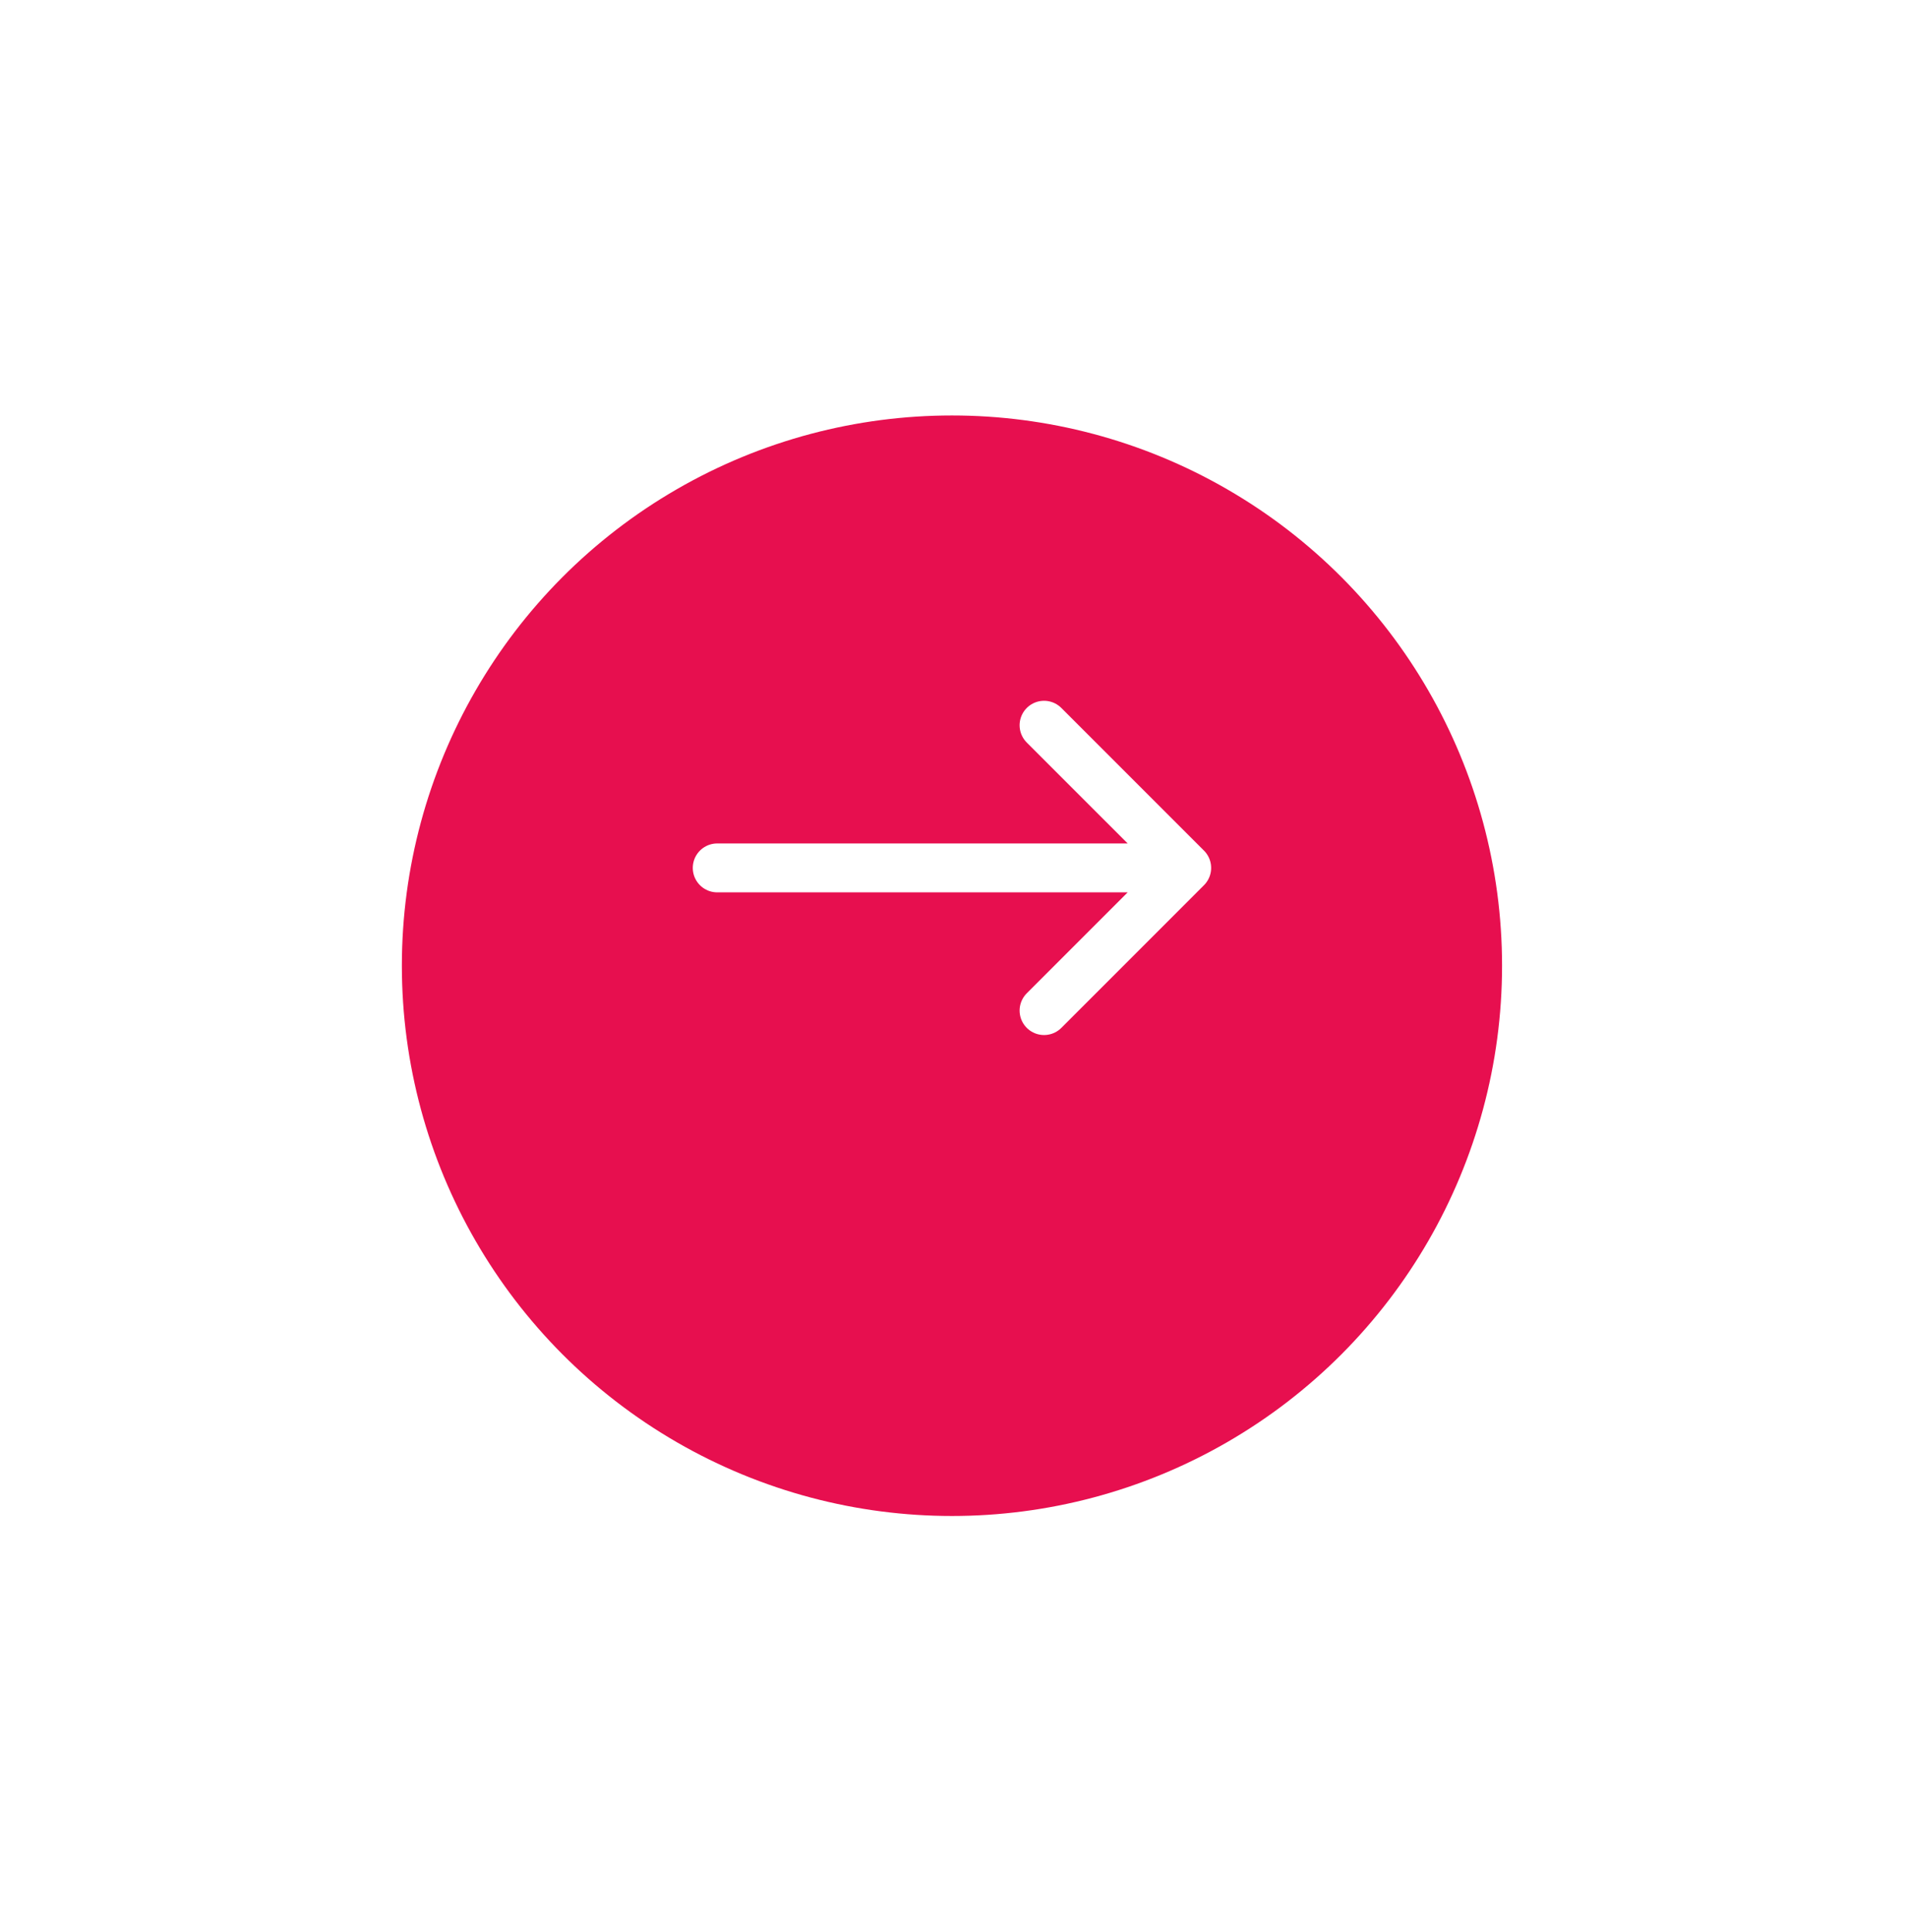<svg width="78" height="79" viewBox="0 0 78 79" fill="none" xmlns="http://www.w3.org/2000/svg">
<g filter="url(#filter0_d_469_1089)">
<circle cx="38.937" cy="35.488" r="22.5" fill="#E70F4F"/>
</g>
<path d="M29.336 35.488H48.538M48.538 35.488L42.704 29.655M48.538 35.488L42.704 41.322" stroke="white" stroke-width="2" stroke-linecap="round" stroke-linejoin="round"/>
<defs>
<filter id="filter0_d_469_1089" x="0.137" y="0.688" width="77.6" height="77.6" filterUnits="userSpaceOnUse" color-interpolation-filters="sRGB">
<feFlood flood-opacity="0" result="BackgroundImageFix"/>
<feColorMatrix in="SourceAlpha" type="matrix" values="0 0 0 0 0 0 0 0 0 0 0 0 0 0 0 0 0 0 127 0" result="hardAlpha"/>
<feOffset dy="4"/>
<feGaussianBlur stdDeviation="8.15"/>
<feComposite in2="hardAlpha" operator="out"/>
<feColorMatrix type="matrix" values="0 0 0 0 0 0 0 0 0 0 0 0 0 0 0 0 0 0 0.25 0"/>
<feBlend mode="normal" in2="BackgroundImageFix" result="effect1_dropShadow_469_1089"/>
<feBlend mode="normal" in="SourceGraphic" in2="effect1_dropShadow_469_1089" result="shape"/>
</filter>
</defs>
</svg>
